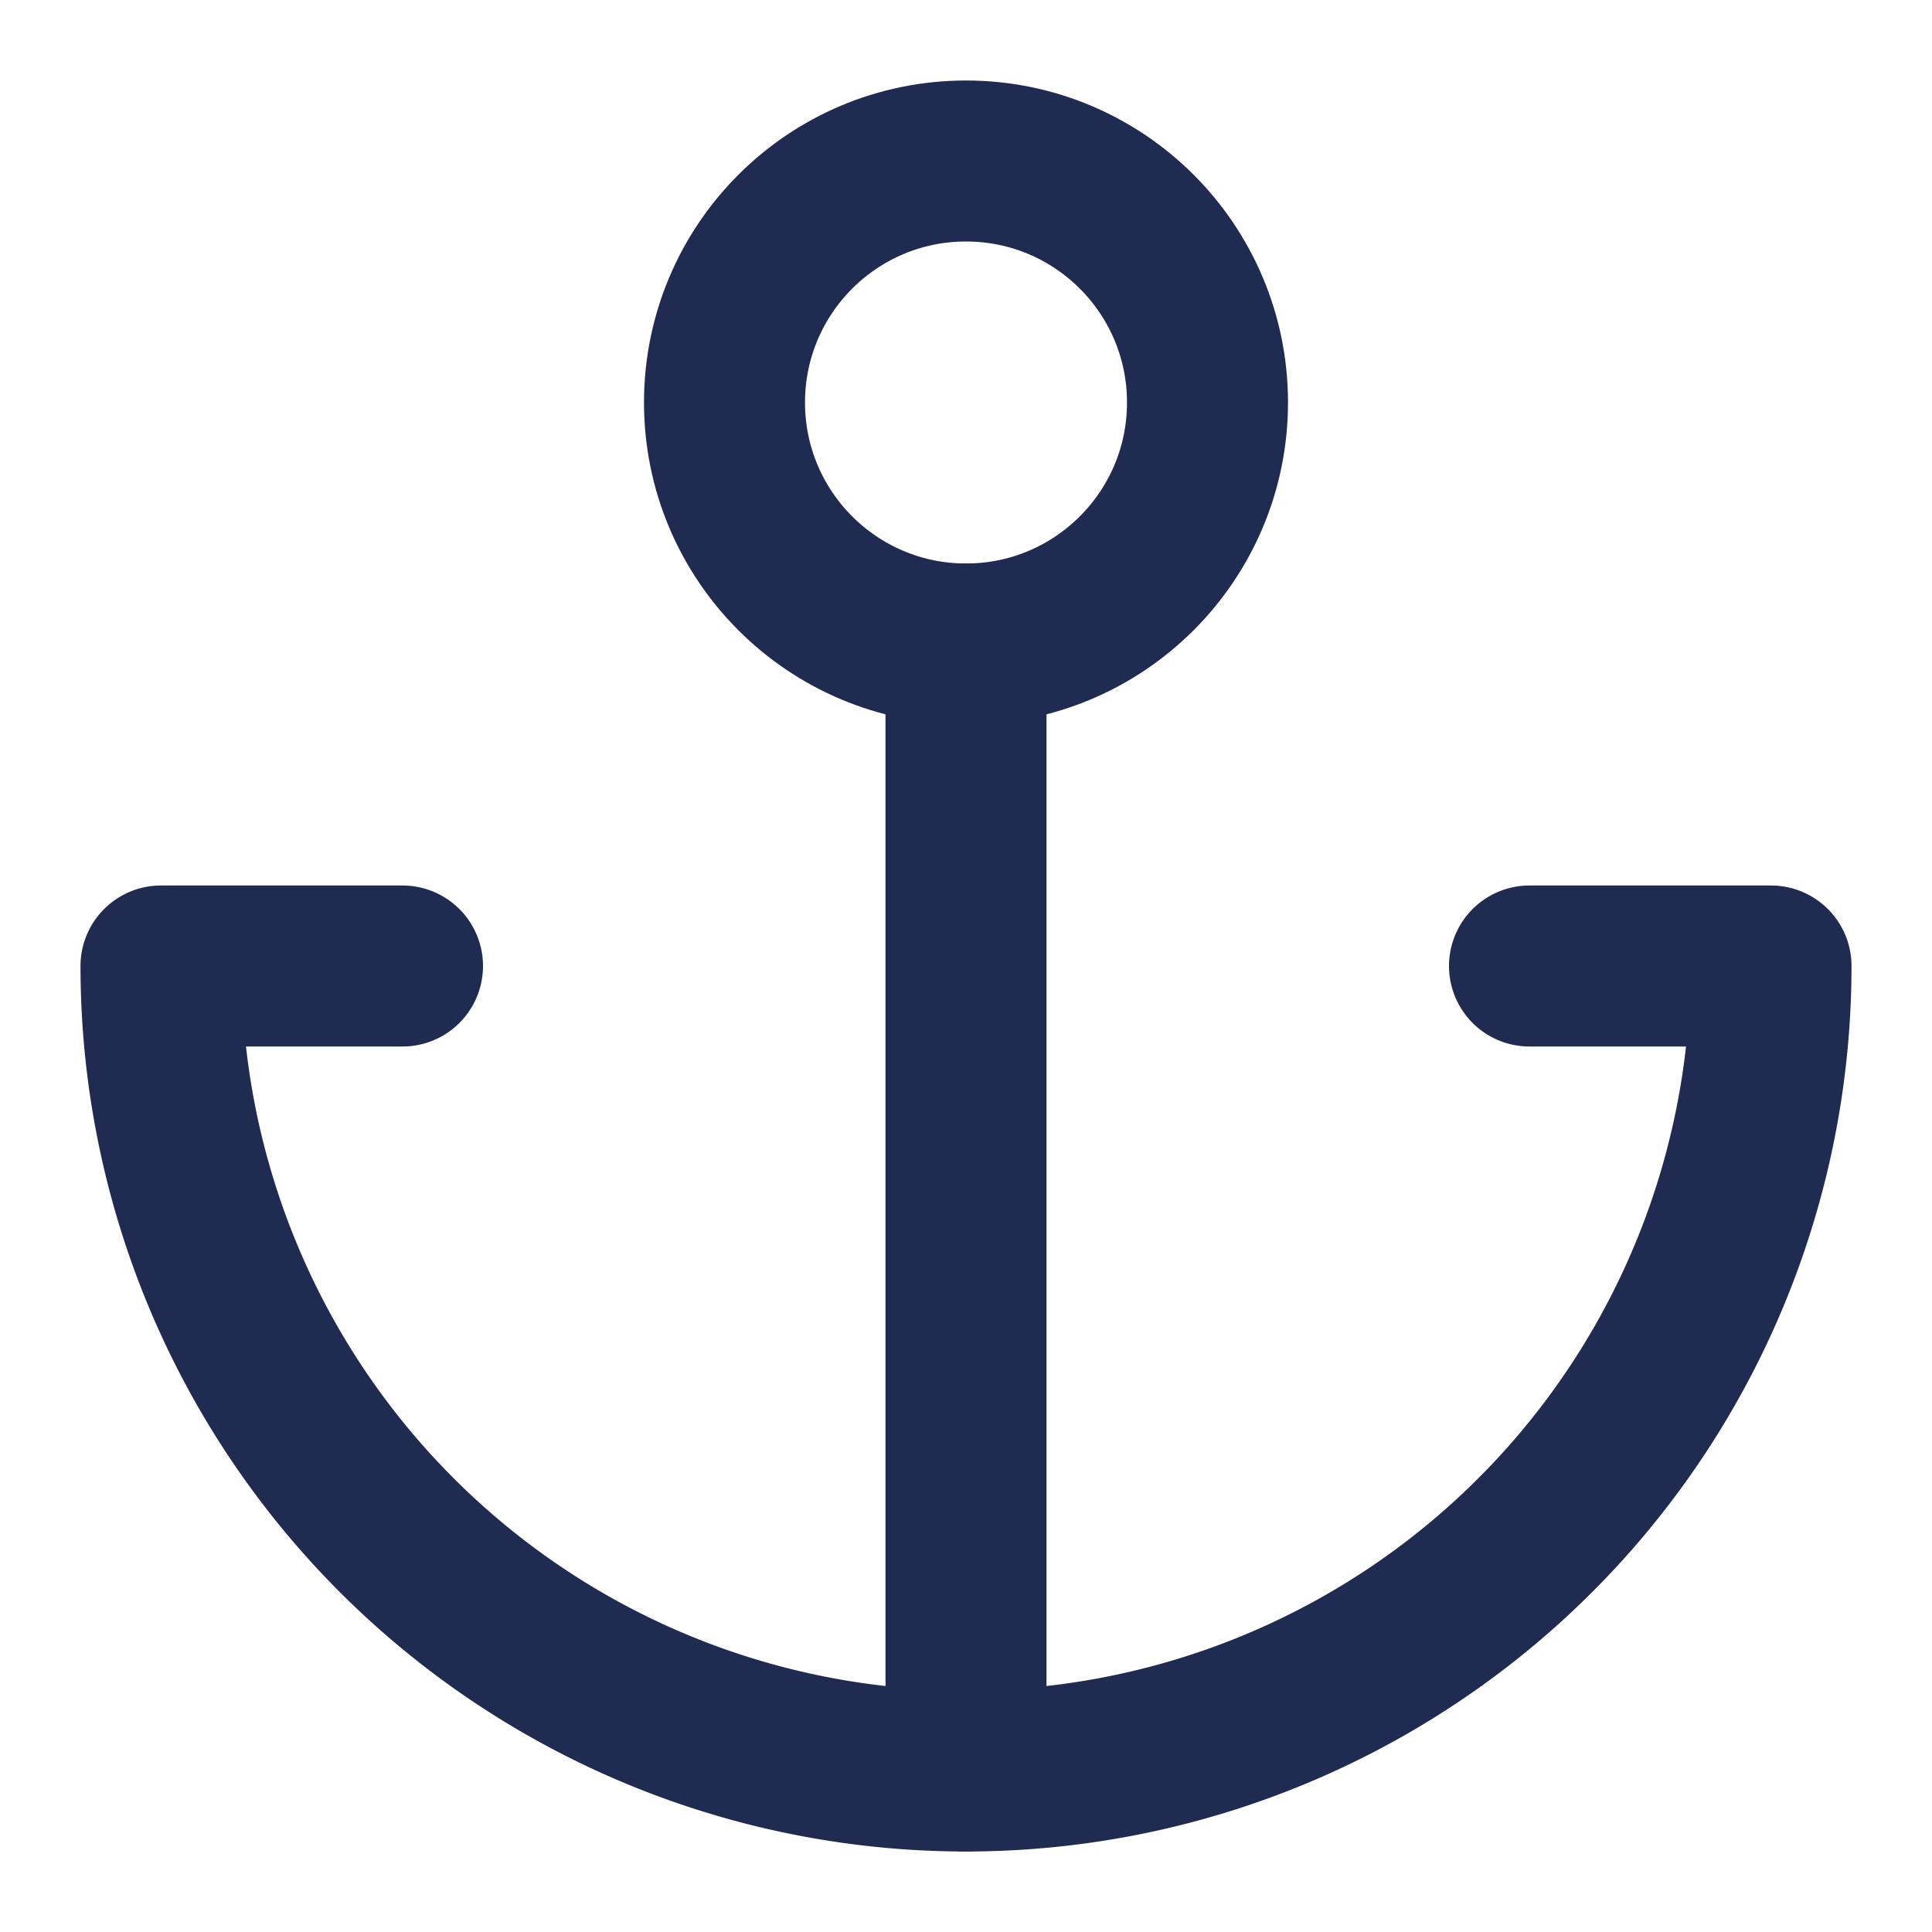<svg xmlns="http://www.w3.org/2000/svg" width="80" height="80" viewBox="0 0 24 24" fill="none" stroke="#1F2B50" stroke-width="2" stroke-linecap="round" stroke-linejoin="round" class="feather feather-anchor"><circle cx="12" cy="5" r="3"></circle><line x1="12" y1="22" x2="12" y2="8"></line><path d="M5 12H2a10 10 0 0 0 20 0h-3"></path></svg>